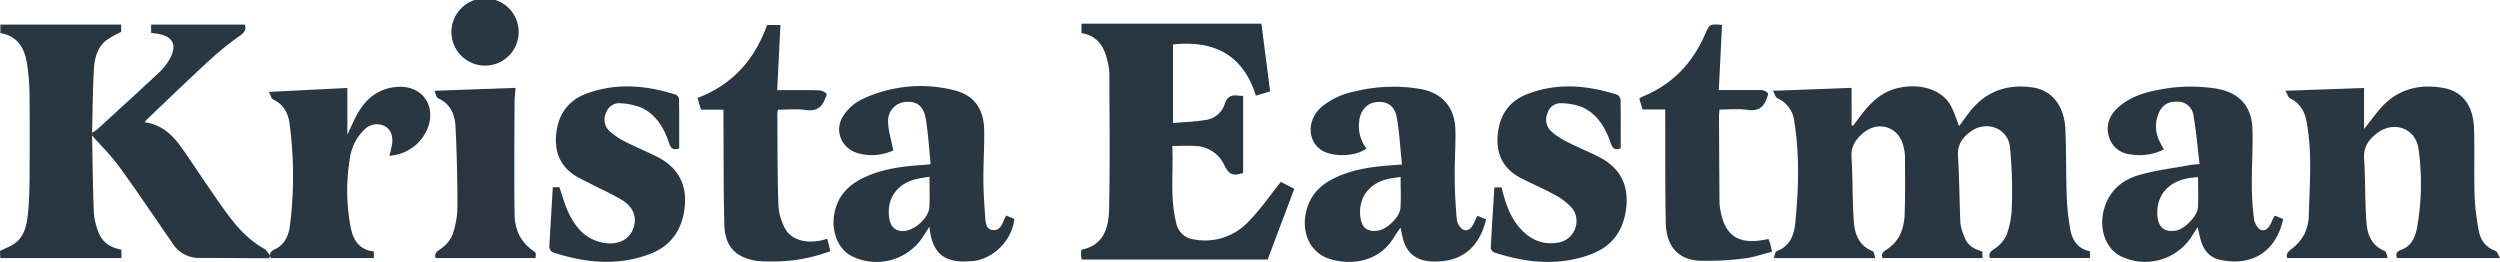 <svg viewBox="0 0 856.44 89.76" xmlns="http://www.w3.org/2000/svg"><path d="M607.36 31.1l26.95-1V42.88l.51.18c.91-1.2 1.81-2.42 2.73-3.62 3.23-4.25 6.92-7.86 12.34-9.21 7.31-1.82 14.75.18 18 5.31 1.45 2.32 2.19 5.08 3.26 7.67 1.29-1.72 2.59-3.63 4-5.4C680.79 31 688.1 28.66 696.61 30c6.4 1 10.57 6.39 10.93 14.21.36 7.48.18 15 .46 22.48a79.47 79.47 0 0 0 1.28 12.13c.68 3.57 2.65 6.47 6.69 7.25v2.31H681.71c-.44-1.12-.24-1.92 1.33-3a11.33 11.33 0 0 0 4.42-5 31.22 31.22 0 0 0 1.76-10 152.3 152.3 0 0 0 -.67-20.16c-.75-6.3-8-9-13.25-5.28-2.82 2-4.76 4.41-4.54 8.3.44 7.64.51 15.3.81 23a13.7 13.7 0 0 0 .89 3.62c1.22 3.7 2.68 5.09 6.62 6.3 0 .73.08 1.53.11 2.24H644.92c-.52-1.21-.11-1.93 1.41-2.93a13.25 13.25 0 0 0 4.54-4.93 18.43 18.43 0 0 0 1.62-7.24c.22-6.58.14-13.16.11-19.74a15.67 15.67 0 0 0 -.53-3.45c-1.63-6.85-8.87-9-14.15-4.24-2.38 2.15-3.86 4.49-3.64 8 .46 7.3.28 14.65.79 22 .31 4.32 1.76 8.32 6.44 10.17.54.21.62 1.57.92 2.4H607.68c.29-.78.4-2.19 1-2.4 4.32-1.63 5.87-5.29 6.28-9.22 1.21-11.77 1.58-23.6-.29-35.36A9.73 9.73 0 0 0 609 33.72C608.29 33.42 608 32.26 607.36 31.1Z" fill="#293743"/><path d="M370.49 11.34V8.1h61.63l3 23.21-4.89 1.47c-4.33-14-14.31-19.06-28.39-17.55V42.14c3.71-.31 7.35-.43 10.93-1a8.11 8.11 0 0 0 6.83-5.56c.86-2.72 2.48-3.13 4.82-2.81.55.07 1.12.07 1.45.09v26.4c-3.49 1.08-4.77.67-6.44-2.68A11.32 11.32 0 0 0 409.3 50c-2.47-.14-4.95 0-7.7 0 .43 9-.87 17.89 1.41 26.66A6.92 6.92 0 0 0 408.9 82a20.32 20.32 0 0 0 18.89-6.19c4-4 7.22-8.81 11-13.5l4.6 2.38-9.13 24.23H370.55c-.1-.76-.19-1.23-.21-1.71s.05-1 .09-1.65c7.71-1.49 9.38-7.59 9.52-13.91.34-15.48.13-31 .09-46.45a20.45 20.45 0 0 0 -.57-3.95C378.41 16.2 376.09 12.22 370.49 11.34Z" fill="#283642"/><path d="M782.94 31.09l26.93-.95V44.22c2-2.56 3.55-4.67 5.23-6.66 5.76-6.82 13.23-8.94 21.79-7.46 6.74 1.16 10.42 6 10.67 14.21.24 7.58-.07 15.17.18 22.75a76.63 76.63 0 0 0 1.52 12.34 8.44 8.44 0 0 0 5.6 6.53c.7.26 1 1.54 1.58 2.48H821.16c-.47-1.21-.36-2.21 1.48-2.86 3.58-1.28 4.82-4.49 5.43-7.81a86.38 86.38 0 0 0 .48-26.61c-1-7.44-8.84-10-14.67-5.18-2.6 2.17-4.24 4.59-4 8.32.47 7.3.26 14.65.81 21.95.32 4.12 1.79 8 6.26 9.76.59.24.72 1.62 1 2.43H783.56c-.44-1.23 0-2 1.31-3a15.78 15.78 0 0 0 4.58-5.24 15.56 15.56 0 0 0 1.49-6.51c.3-10.73 1.24-21.49-.8-32.15-.65-3.41-2.27-6.18-5.59-7.79C783.88 33.42 783.63 32.28 782.94 31.09Z" fill="#293743"/><path d="M480.28 56.35c-.58-5.52-.87-10.83-1.75-16-.69-4.05-3.23-5.72-6.84-5.4-3.35.31-5.66 2.79-6.06 6.56a12.62 12.62 0 0 0 2.5 9.38c-3.9 2.86-11.89 3-15.62.42-4.77-3.35-4.69-10.47.25-14.71a26 26 0 0 1 11.42-5.3 55.7 55.7 0 0 1 22.3-.84c7.56 1.34 11.89 6.24 12.1 13.95.14 5.24-.29 10.49-.23 15.74 0 5.06.26 10.14.75 15.18.12 1.27 1.35 3.14 2.45 3.46 1.78.53 2.87-1.19 3.57-2.81.29-.66.63-1.31 1-2.07l3 1.23c-2.48 10.18-9 15-19 14.4-5-.32-8.19-2.86-9.48-7.72-.3-1.11-.5-2.24-.86-3.87-1 1.47-1.78 2.62-2.53 3.81-5.29 8.27-15 9.22-22.12 6.8-6.83-2.34-9.77-9.94-7.23-17.63 1.73-5.25 5.6-8.35 10.4-10.46 6.11-2.68 12.64-3.47 19.22-3.91Zm-.47 4.25c-1.91.33-3.48.46-5 .88-6.22 1.72-9.57 6.7-8.77 12.9.46 3.65 2.31 5.1 5.92 4.64 3.18-.4 7.61-4.65 7.8-7.82C480 67.82 479.81 64.42 479.81 60.6Z" fill="#293743"/><path d="M741.31 51.18a18.64 18.64 0 0 1 -11.69 1.67 8.36 8.36 0 0 1 -7.31-6.63c-.92-3.94.67-7.21 3.68-9.75 3.86-3.27 8.52-4.77 13.39-5.68a55.67 55.67 0 0 1 20.1-.39c7.58 1.36 11.86 5.92 12.14 13.59.23 6.32-.24 12.65-.2 19a97 97 0 0 0 .73 11.93c.18 1.41 1.25 3.44 2.39 3.83 1.87.65 3-1.18 3.72-2.89.26-.6.58-1.18 1-2l2.91 1.18c-2.81 12.65-12.44 16.2-22 13.87-3.15-.77-5.08-3.06-6.07-6.09-.49-1.54-.8-3.14-1.26-5-1 1.55-1.83 3-2.77 4.28a19 19 0 0 1 -23.68 5.61c-5.27-2.75-7.56-9.85-5.43-16.63 1.84-5.86 6.12-9.45 11.64-11.06 5.85-1.71 12-2.42 18-3.54.71-.14 1.46-.13 2.92-.26-.69-5.72-1.15-11.32-2.11-16.84a5.41 5.41 0 0 0 -5.52-4.55c-3.21-.09-5.2 1.15-6.44 4.11a11.33 11.33 0 0 0 .46 9.65C740.32 49.45 740.79 50.23 741.31 51.18ZM753 60.67c-1.3.14-2.21.19-3.1.34-7.2 1.21-11.27 6-10.83 12.82.27 4.07 2.48 5.84 6.43 5.15 2.94-.51 7.3-5 7.46-7.91C753.15 67.69 753 64.3 753 60.67Z" fill="#293743"/><path d="M318.82 56.26c-.55-5.33-.82-10.57-1.7-15.7-.74-4.29-3.2-6-6.88-5.65a6.51 6.51 0 0 0 -6 7c.12 3.12 1.12 6.21 1.79 9.6a17.31 17.31 0 0 1 -12 1c-5.89-1.61-8.45-8-5-13.06a16.22 16.22 0 0 1 6.06-5.34 46.79 46.79 0 0 1 31.4-3.29c7.14 1.62 10.53 6.36 10.67 13.77.11 5.58-.31 11.16-.27 16.74 0 4.57.35 9.14.67 13.69.12 1.66.46 3.58 2.53 3.8s2.91-1.29 3.6-2.91c.26-.61.56-1.2 1-2.09L347.48 75c-.76 7.44-7.37 13.94-14.63 14.47-.66 0-1.33.08-2 .1-7.38.21-11.11-2.92-12.24-10.25-.06-.38-.1-.75-.22-1.65-1.15 1.77-2 3.16-2.92 4.47a19 19 0 0 1 -23.9 5.49c-5.1-2.76-7.32-9.87-5.24-16.52 1.69-5.37 5.61-8.54 10.5-10.68 6.11-2.69 12.64-3.47 19.22-3.92C316.79 56.46 317.52 56.38 318.82 56.26Zm-.4 4.31a48.83 48.83 0 0 0 -5.21.94c-6.15 1.8-9.38 6.66-8.64 12.82.37 3.17 1.94 4.78 4.67 4.83 3.79.06 8.92-4.39 9.14-8.19C318.57 67.66 318.42 64.33 318.42 60.57Z" fill="#293742"/><path d="M31.55 46.42c.18 8.82.25 17.65.6 26.46a22.13 22.13 0 0 0 1.62 6.74c1.32 3.48 4.15 5.27 7.82 5.9v2.89H.11L0 86c1.86-1 3.79-1.6 5.3-2.79 3.17-2.51 3.89-6.31 4.27-10s.52-7.64.55-11.46q.12-14.62 0-29.24A77.44 77.44 0 0 0 9.29 22C8.48 16.64 6.15 12.34.13 11.34V8.43H41.51v2.51a32 32 0 0 0 -5.28 3c-3 2.5-3.87 6.22-4.07 9.88-.4 7.22-.44 14.47-.62 21.71Z" fill="#283642"/><g fill="#293743"><path d="M31.55 46.42v-.94a13.67 13.67 0 0 0 1.78-1.17c7-6.41 14-12.79 21-19.31a19.68 19.68 0 0 0 4.19-5.51c2.08-4.29.48-7-4.21-7.87-.8-.14-1.62-.23-2.54-.36V8.43H83.86c.55 1.49.06 2.57-1.6 3.75a102.54 102.54 0 0 0 -10.11 8.11C65 26.83 58.08 33.55 51.07 40.2c-.47.45-.89.95-1.57 1.68 7.1.92 10.81 5.83 14.32 11C68 59.05 72.18 65.29 76.51 71.41c3.81 5.38 8 10.45 13.91 13.75.91.51 1.48 1.65 2.21 2.49l-.53.8H88.23c-6.59 0-13.17-.11-19.75-.08a10.62 10.62 0 0 1 -9.29-4.9c-6.06-8.76-12-17.62-18.25-26.24C38.15 53.38 34.7 50 31.55 46.42Z"/><path d="M189.37 64.12h2.26c1 2.88 1.77 5.78 3 8.46 2.55 5.52 6.25 9.82 12.78 10.69 4.47.59 8-1.16 9.45-4.78 1.52-3.81.23-7.55-3.82-10-2.9-1.76-6-3.15-9.06-4.7-1.77-.91-3.56-1.79-5.33-2.7-6.32-3.26-8.86-8.47-8.08-15.45.73-6.57 4.15-11.25 10.28-13.54 10.18-3.8 20.43-2.93 30.58.31a2 2 0 0 1 1.19 1.48c.09 5.65.06 11.29.06 16.95-1.83.61-2.78.27-3.41-1.65-1.72-5.17-4.36-9.85-9.5-12.28a22 22 0 0 0 -7.17-1.53 4.7 4.7 0 0 0 -4.91 3.15 5.35 5.35 0 0 0 1 6.27A23 23 0 0 0 214 48.44c3.54 1.83 7.24 3.34 10.82 5.11 7.1 3.51 10.54 9.17 9.76 17.18-.76 7.82-4.58 13.49-12 16.3-11.12 4.21-22.22 3-33.23-.59a2.25 2.25 0 0 1 -1.16-1.74C188.51 77.91 189 71.12 189.37 64.12Z"/><path d="M555.22 50.83c-2.18.78-2.87-.19-3.45-1.88-1.78-5.16-4.48-9.79-9.63-12.19a20.78 20.78 0 0 0 -7-1.39 4.71 4.71 0 0 0 -5 3.38A5.44 5.44 0 0 0 531.43 45a23.52 23.52 0 0 0 5.14 3.46c3.54 1.82 7.24 3.34 10.81 5.11C554.61 57.1 558 62.87 557.12 71c-.82 7.73-4.65 13.29-12 16.06-11.12 4.21-22.22 3-33.23-.57A2.05 2.05 0 0 1 510.7 85c.34-6.88.8-13.75 1.25-20.8h2.45c1.21 5 2.75 9.9 6.24 13.88s7.85 6 13.32 5 8-7.62 4.52-11.85a21.36 21.36 0 0 0 -6.09-4.6c-3.7-2.06-7.62-3.7-11.38-5.64-6.12-3.16-8.59-8.29-7.91-15.06.66-6.56 3.95-11.33 10.08-13.69 10.23-4 20.56-3.05 30.79.2a2.26 2.26 0 0 1 1.2 1.71C555.26 39.67 555.22 45.23 555.22 50.83Z"/><path d="M128.07 86.15v2.26H92.72c-.41-1.16-.36-2.19 1.39-3 3.59-1.63 4.89-5.06 5.27-8.54a135.81 135.81 0 0 0 -.23-34.83c-.53-3.52-2.17-6.4-5.62-8-.61-.29-.82-1.44-1.41-2.56L119 30.13v16c1.36-2.82 2.29-5.09 3.49-7.21 3-5.29 7.25-8.69 13.64-9.16 7.86-.57 13 5.59 10.72 13.19a15.09 15.09 0 0 1 -13.47 10.41 28.06 28.06 0 0 0 1-4.47c.17-2.34-.4-4.55-2.7-5.74a6 6 0 0 0 -6.9 1.29A16.7 16.7 0 0 0 119.91 54a66.74 66.74 0 0 0 .27 24.08C121 82.23 123.06 85.57 128.07 86.15Z"/><path d="M283.43 81.83l1 4.22a56 56 0 0 1 -21.19 3.51 29.14 29.14 0 0 1 -4.48-.27c-6.93-1.23-10.43-5-10.62-12.36-.31-11.9-.22-23.81-.3-35.71V37.56h-7.68c-.38-1.22-.76-2.45-1.22-4 11.95-4.52 19.6-13.13 23.84-25h4.58c-.37 7.34-.73 14.69-1.11 22.33 5 0 9.61-.06 14.25.05a4.19 4.19 0 0 1 2.64 1.15c.27.26-.38 1.52-.71 2.28-1.25 2.91-3.34 3.75-6.52 3.3-3-.43-6.14-.09-9.37-.09a7.38 7.38 0 0 0 -.24 1.32c.07 10.41 0 20.82.36 31.21a18.94 18.94 0 0 0 2.23 8.07c2.13 4 7.11 5.35 12.61 4.13C282.08 82.18 282.64 82 283.43 81.83Z"/></g><path d="M570.47 37.49h-7.76c-.35-1.15-.73-2.39-1.14-3.75A14.64 14.64 0 0 1 562.9 33c10-4.1 16.86-11.32 21.16-21.13 1.6-3.67 1.62-3.66 5.87-3.34-.37 7.34-.73 14.68-1.11 22.32 5 0 9.65 0 14.29 0a3.32 3.32 0 0 1 2.47 1c.32.52-.26 1.69-.6 2.51-1.23 3-3.37 3.72-6.54 3.26-3-.43-6.13-.09-9.4-.09 0 .7-.16 1.42-.15 2.14q.06 14.73.17 29.47a14.84 14.84 0 0 0 .16 2c1.53 9.87 6.31 13 16.62 10.72.22.62.49 1.27.68 1.94s.28 1.29.52 2.45c-3.19.79-6.33 1.93-9.56 2.29a98.62 98.62 0 0 1 -15.16.78C575 89 570.84 84.44 570.66 76.41c-.26-11.9-.14-23.81-.19-35.72Z" fill="#293742"/><path d="M183.42 88.41H149.28c-.55-1.29 0-2 1.55-3.06A10.84 10.84 0 0 0 155 80.41a29 29 0 0 0 1.7-9.49c0-9.22-.18-18.45-.66-27.66-.21-4.08-1.78-7.76-6-9.61-.57-.25-.73-1.48-1.22-2.55l27.8-1c-.12 1.63-.33 3.17-.34 4.7-.06 12.9-.16 25.79 0 38.69a17.14 17.14 0 0 0 1.56 7A14.6 14.6 0 0 0 182 85.43C183.55 86.64 183.77 86.36 183.42 88.41Z" fill="#293642"/><path d="M177.67 11.64a11.52 11.52 0 0 1 -23 0 11.52 11.52 0 1 1 23 0Z" fill="#293743"/></svg>